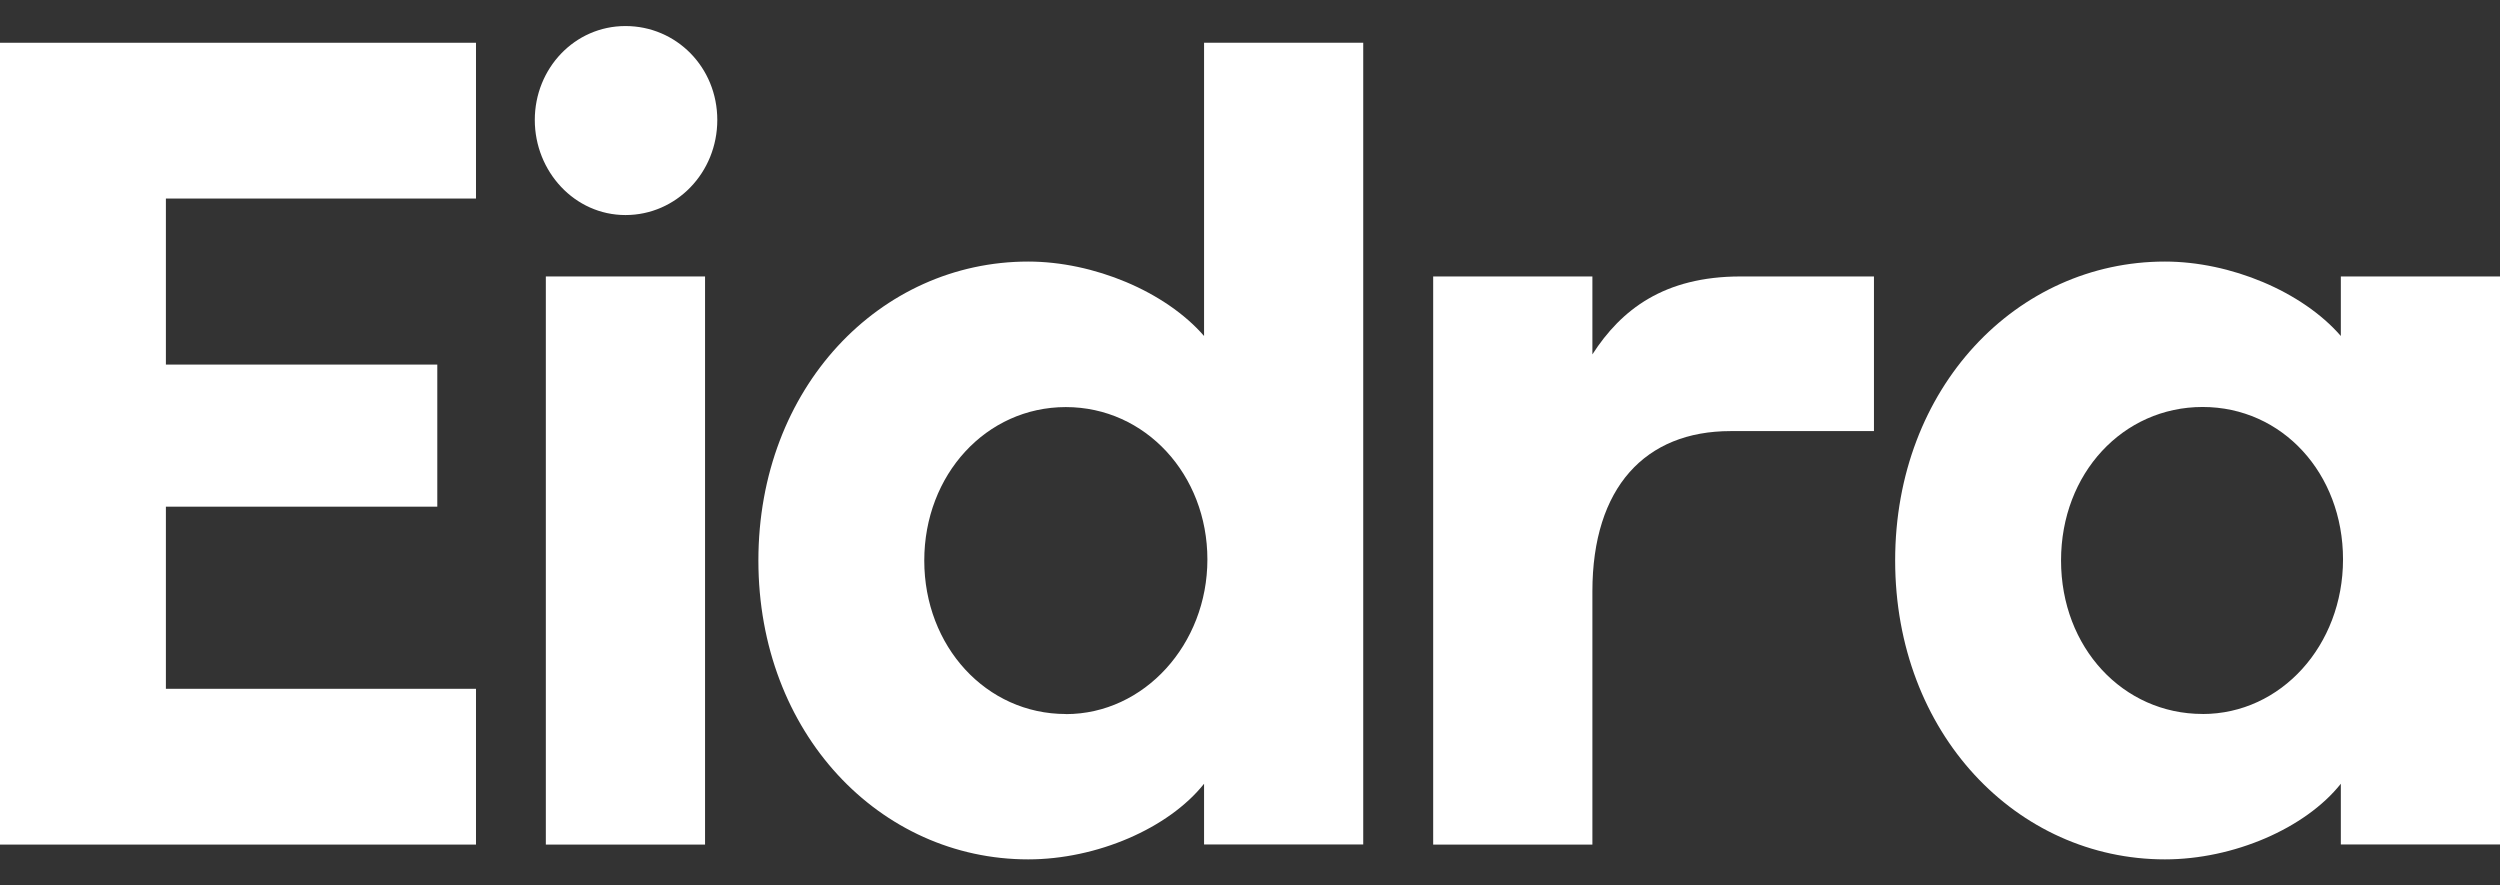 <svg width="48" height="17" viewBox="0 0 48 17" fill="none" xmlns="http://www.w3.org/2000/svg">
<rect x="0" y="0" width="48" height="17" fill="#333333" stroke="none"/>
<path d="M0 16.216H9.139V13.225H3.185V9.728H8.396V7H3.185V3.812H9.139V0.821H0V16.216Z" fill="white"/>
<path d="M12.009 0.5C11.032 0.5 10.268 1.314 10.268 2.303C10.268 3.292 11.032 4.129 12.009 4.129C12.986 4.129 13.772 3.315 13.772 2.303C13.772 1.291 12.985 0.5 12.009 0.5Z" fill="white"/>
<path d="M13.537 5.308H10.48V16.216H13.537V5.308Z" fill="white"/>
<path d="M23.118 6.451C22.374 5.594 20.994 5.022 19.741 5.022C16.896 5.022 14.561 7.441 14.561 10.761C14.561 14.081 16.896 16.5 19.741 16.5C21.057 16.5 22.437 15.905 23.118 15.048V16.214H26.174V0.821H23.118V6.451ZM20.464 13.709C18.935 13.709 17.746 12.411 17.746 10.763C17.746 9.114 18.935 7.816 20.464 7.816C21.993 7.816 23.182 9.114 23.182 10.742C23.182 12.369 21.971 13.711 20.464 13.711V13.709Z" fill="white"/>
<path d="M30.574 6.804V5.308H27.517V16.216H30.574V11.355C30.574 9.354 31.593 8.277 33.227 8.277H35.98V5.308H33.419C31.949 5.308 31.126 5.946 30.574 6.804Z" fill="white"/>
<path d="M44.944 5.308V6.451C44.2 5.594 42.82 5.022 41.567 5.022C38.722 5.022 36.387 7.441 36.387 10.761C36.387 14.081 38.722 16.5 41.567 16.5C42.883 16.5 44.263 15.905 44.944 15.048V16.214H48V5.308H44.944ZM42.29 13.708C40.761 13.708 39.572 12.432 39.572 10.761C39.572 9.089 40.761 7.814 42.29 7.814C43.819 7.814 44.986 9.089 44.986 10.74C44.986 12.39 43.797 13.709 42.29 13.709V13.708Z" fill="white"/>
</svg>
